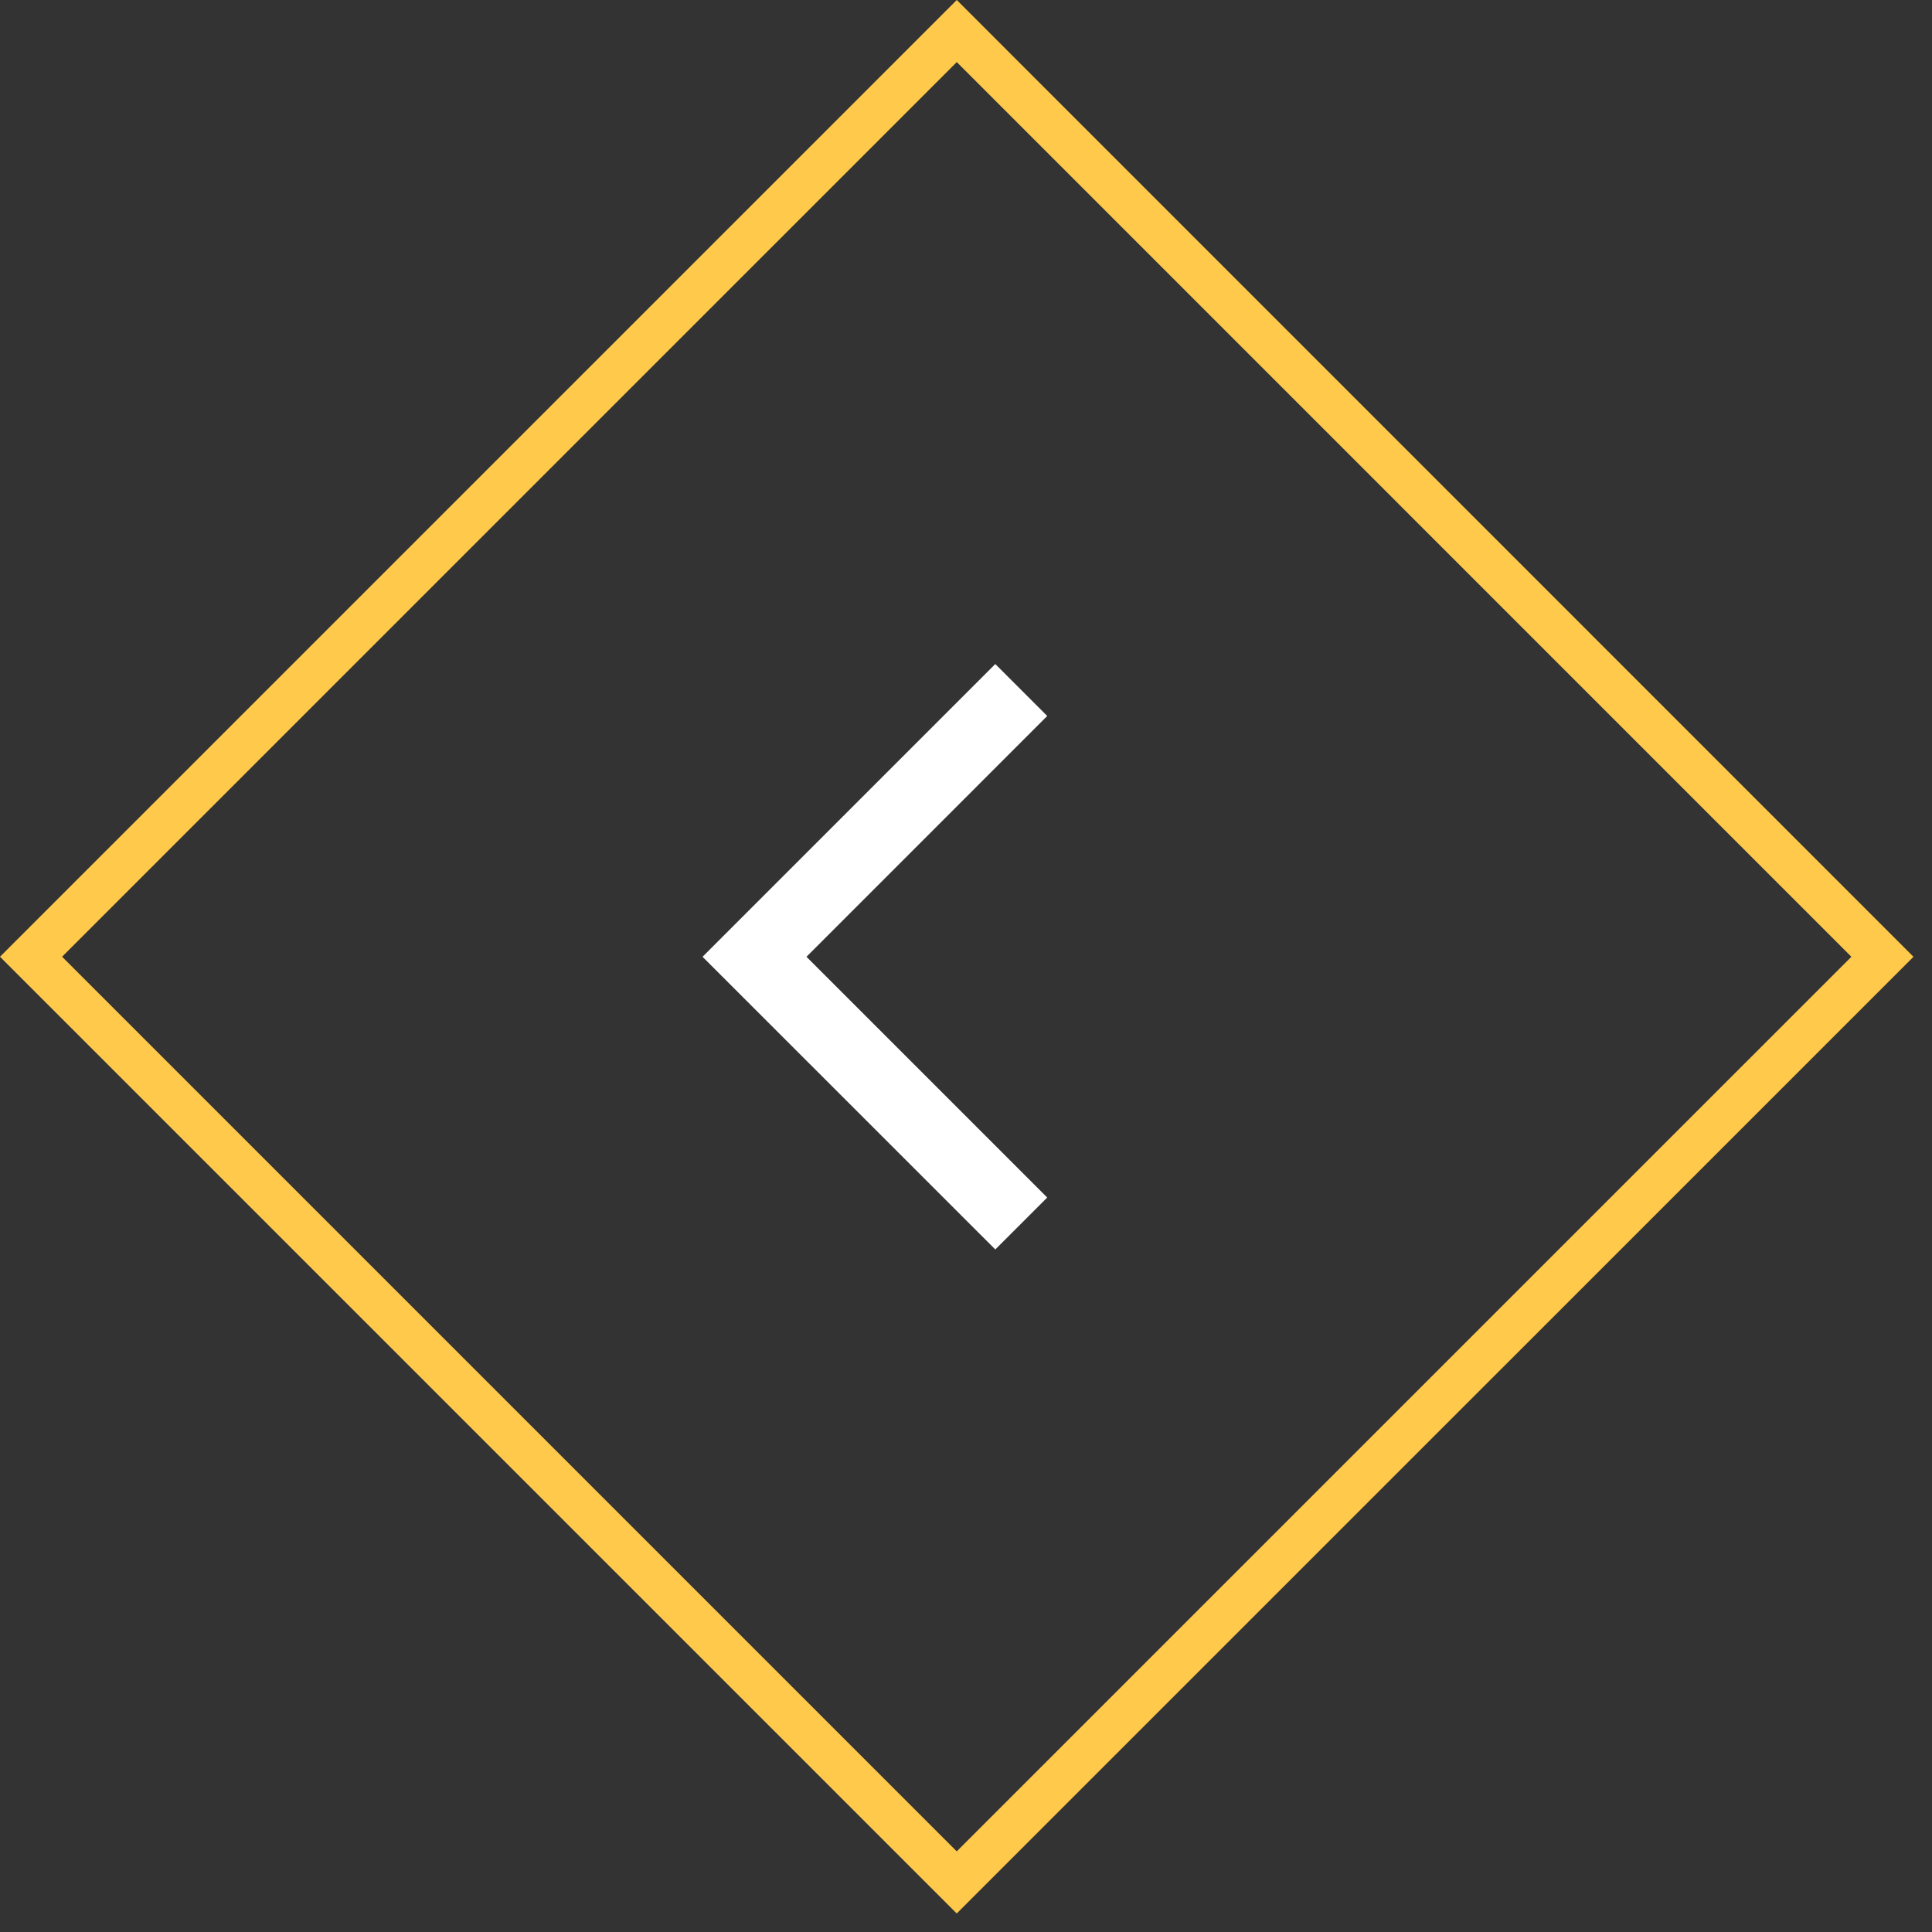 <svg width="44" height="44" fill="none" xmlns="http://www.w3.org/2000/svg"><rect width="100%" height="100%" fill="#333333" stroke="none"/><mask id="a" style="mask-type:alpha" maskUnits="userSpaceOnUse" x="12" y="13" width="16" height="17"><path fill="#D9D9D9" d="M12 13.789h16v16H12z"/></mask><g mask="url(#a)"><path d="M22.667 28.455 16 21.79l6.667-6.667 1.183 1.183-5.483 5.484 5.483 5.483-1.183 1.183z" fill="#fff"/></g><path stroke="#FFC94B" d="M.707 21.789 21.79.707 42.871 21.79 21.789 42.871z"/></svg>